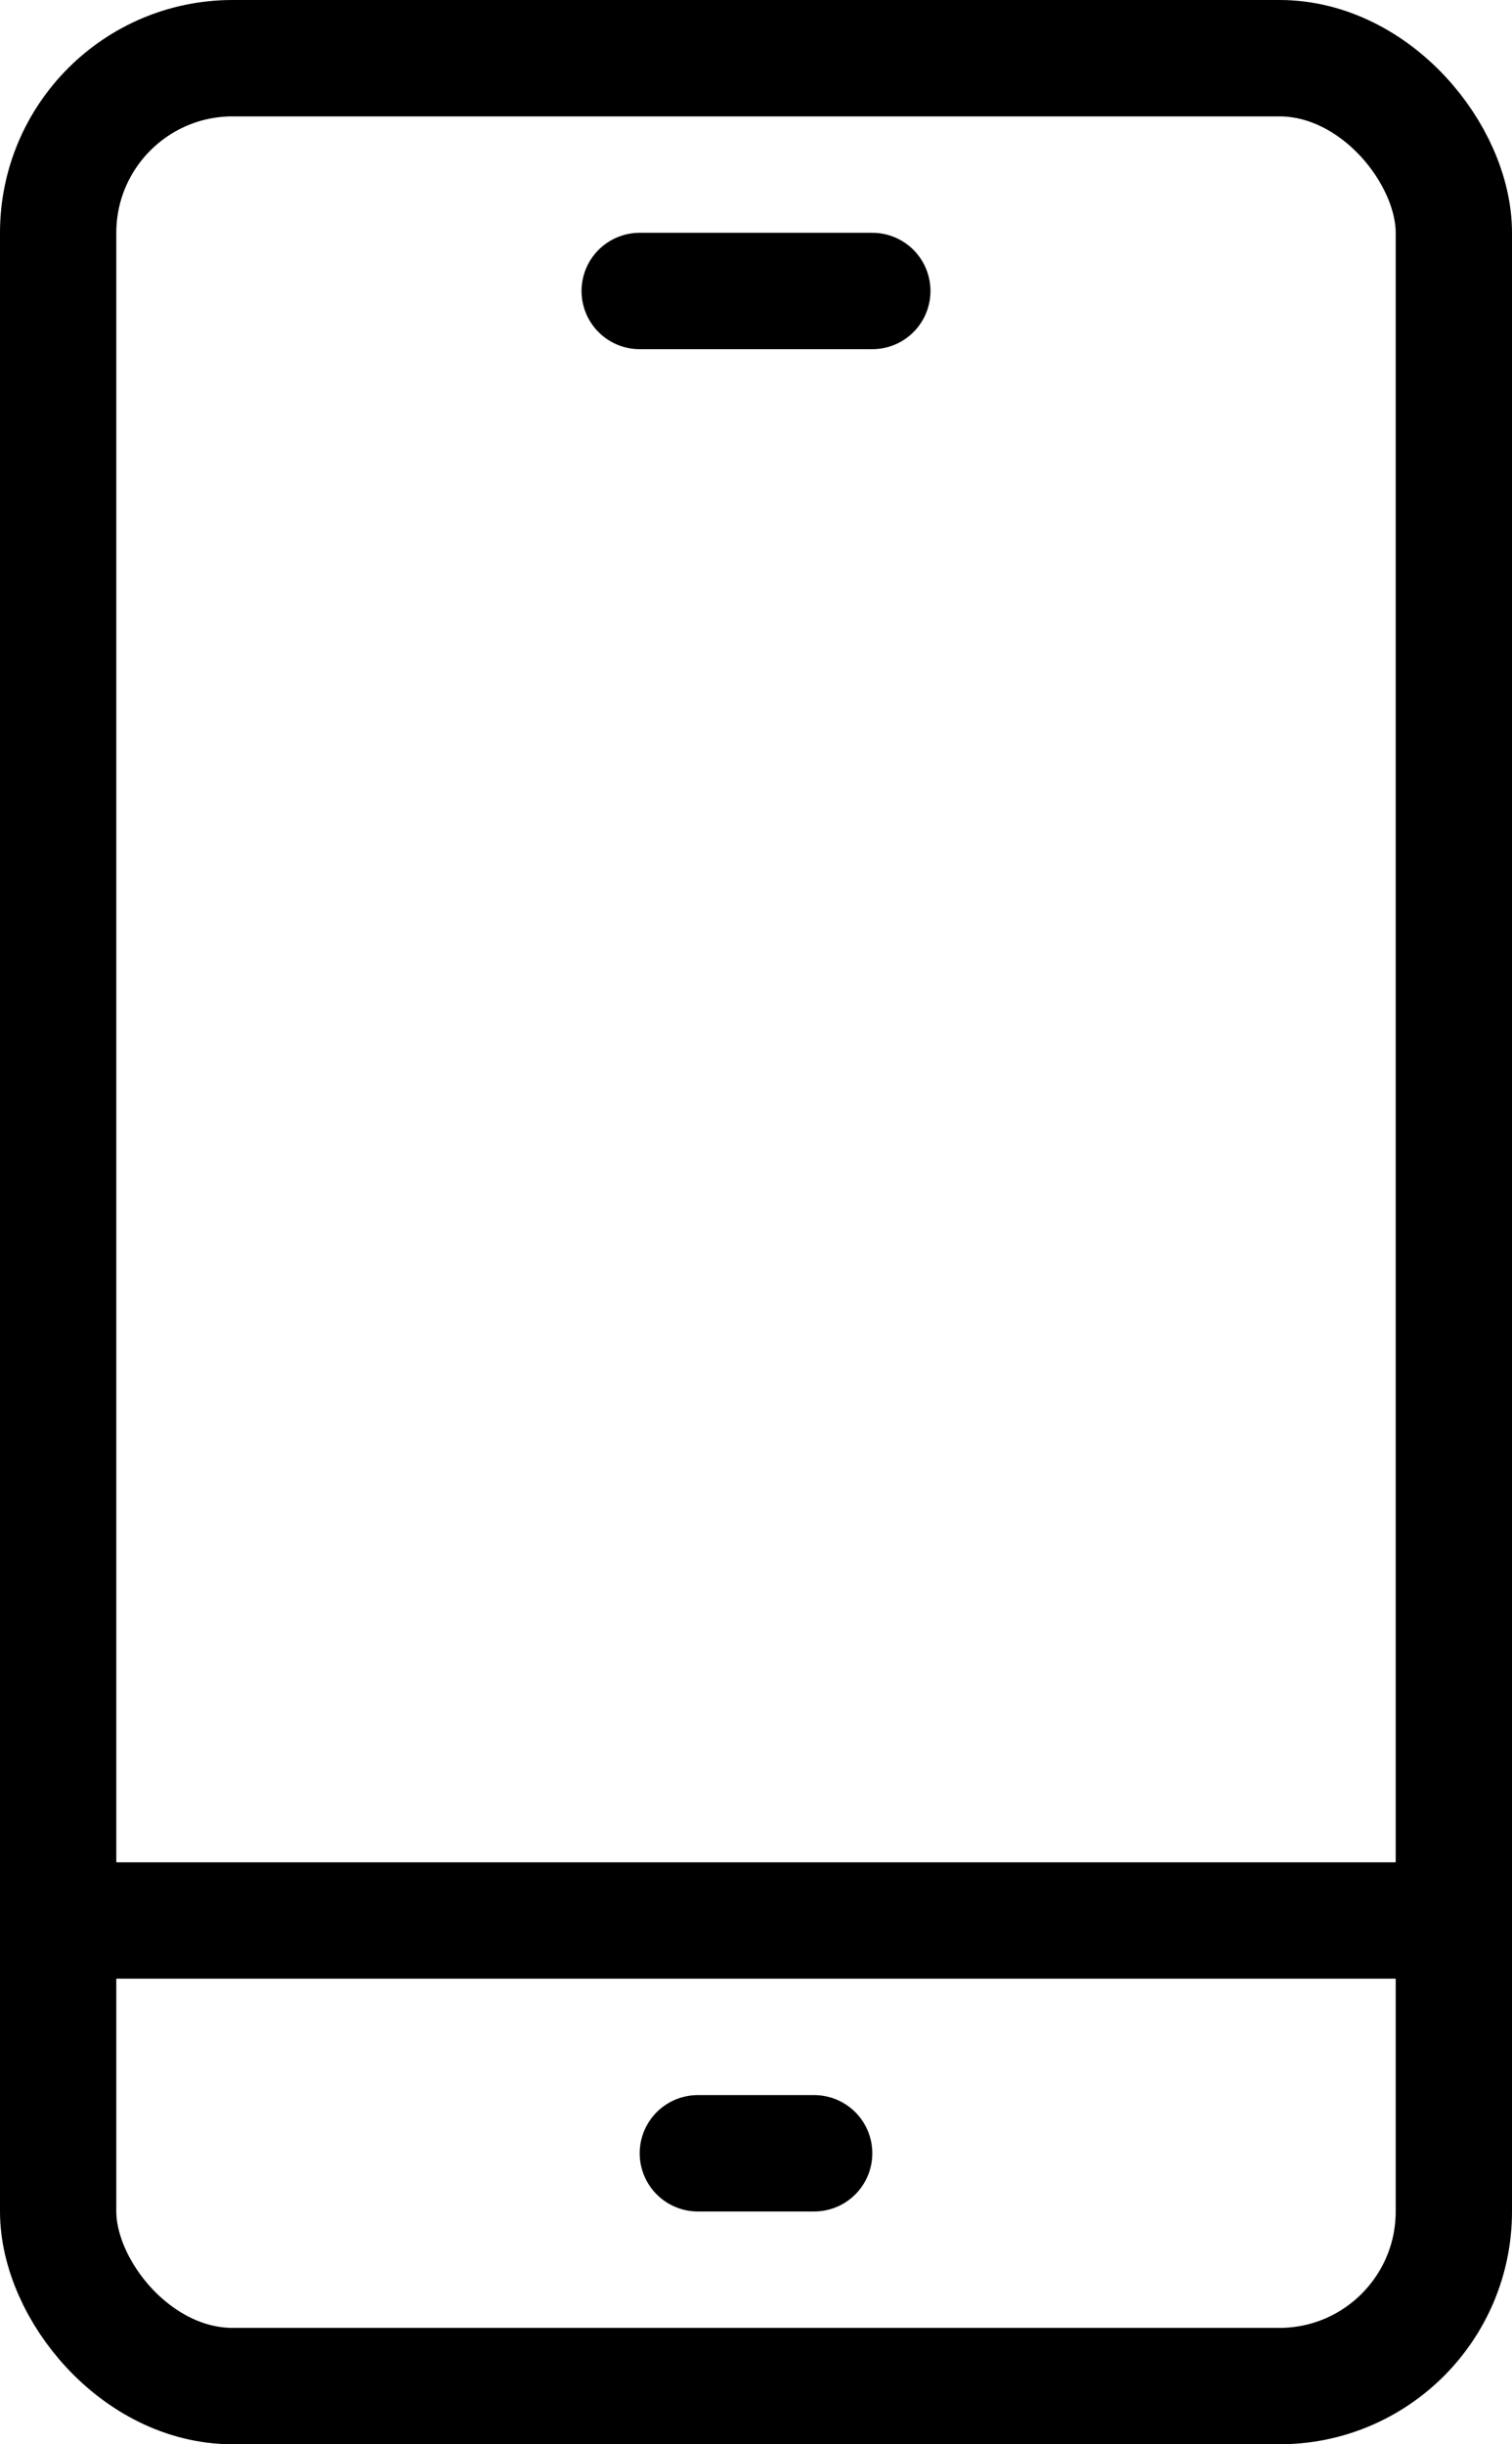 <svg xmlns="http://www.w3.org/2000/svg" width="26" height="42" viewBox="0 0 26 42"><g data-name="954_sm_h" transform="translate(-11 -3)" fill="none" stroke="#000" stroke-linecap="round" stroke-linejoin="round" stroke-width="2"><rect data-name="長方形 40" width="24" height="40" rx="3" transform="translate(12 4)"/><path data-name="線 1" d="M12 36h24"/><path data-name="線 2" d="M23 40h2"/><path data-name="線 3" d="M22 8h4"/></g></svg>